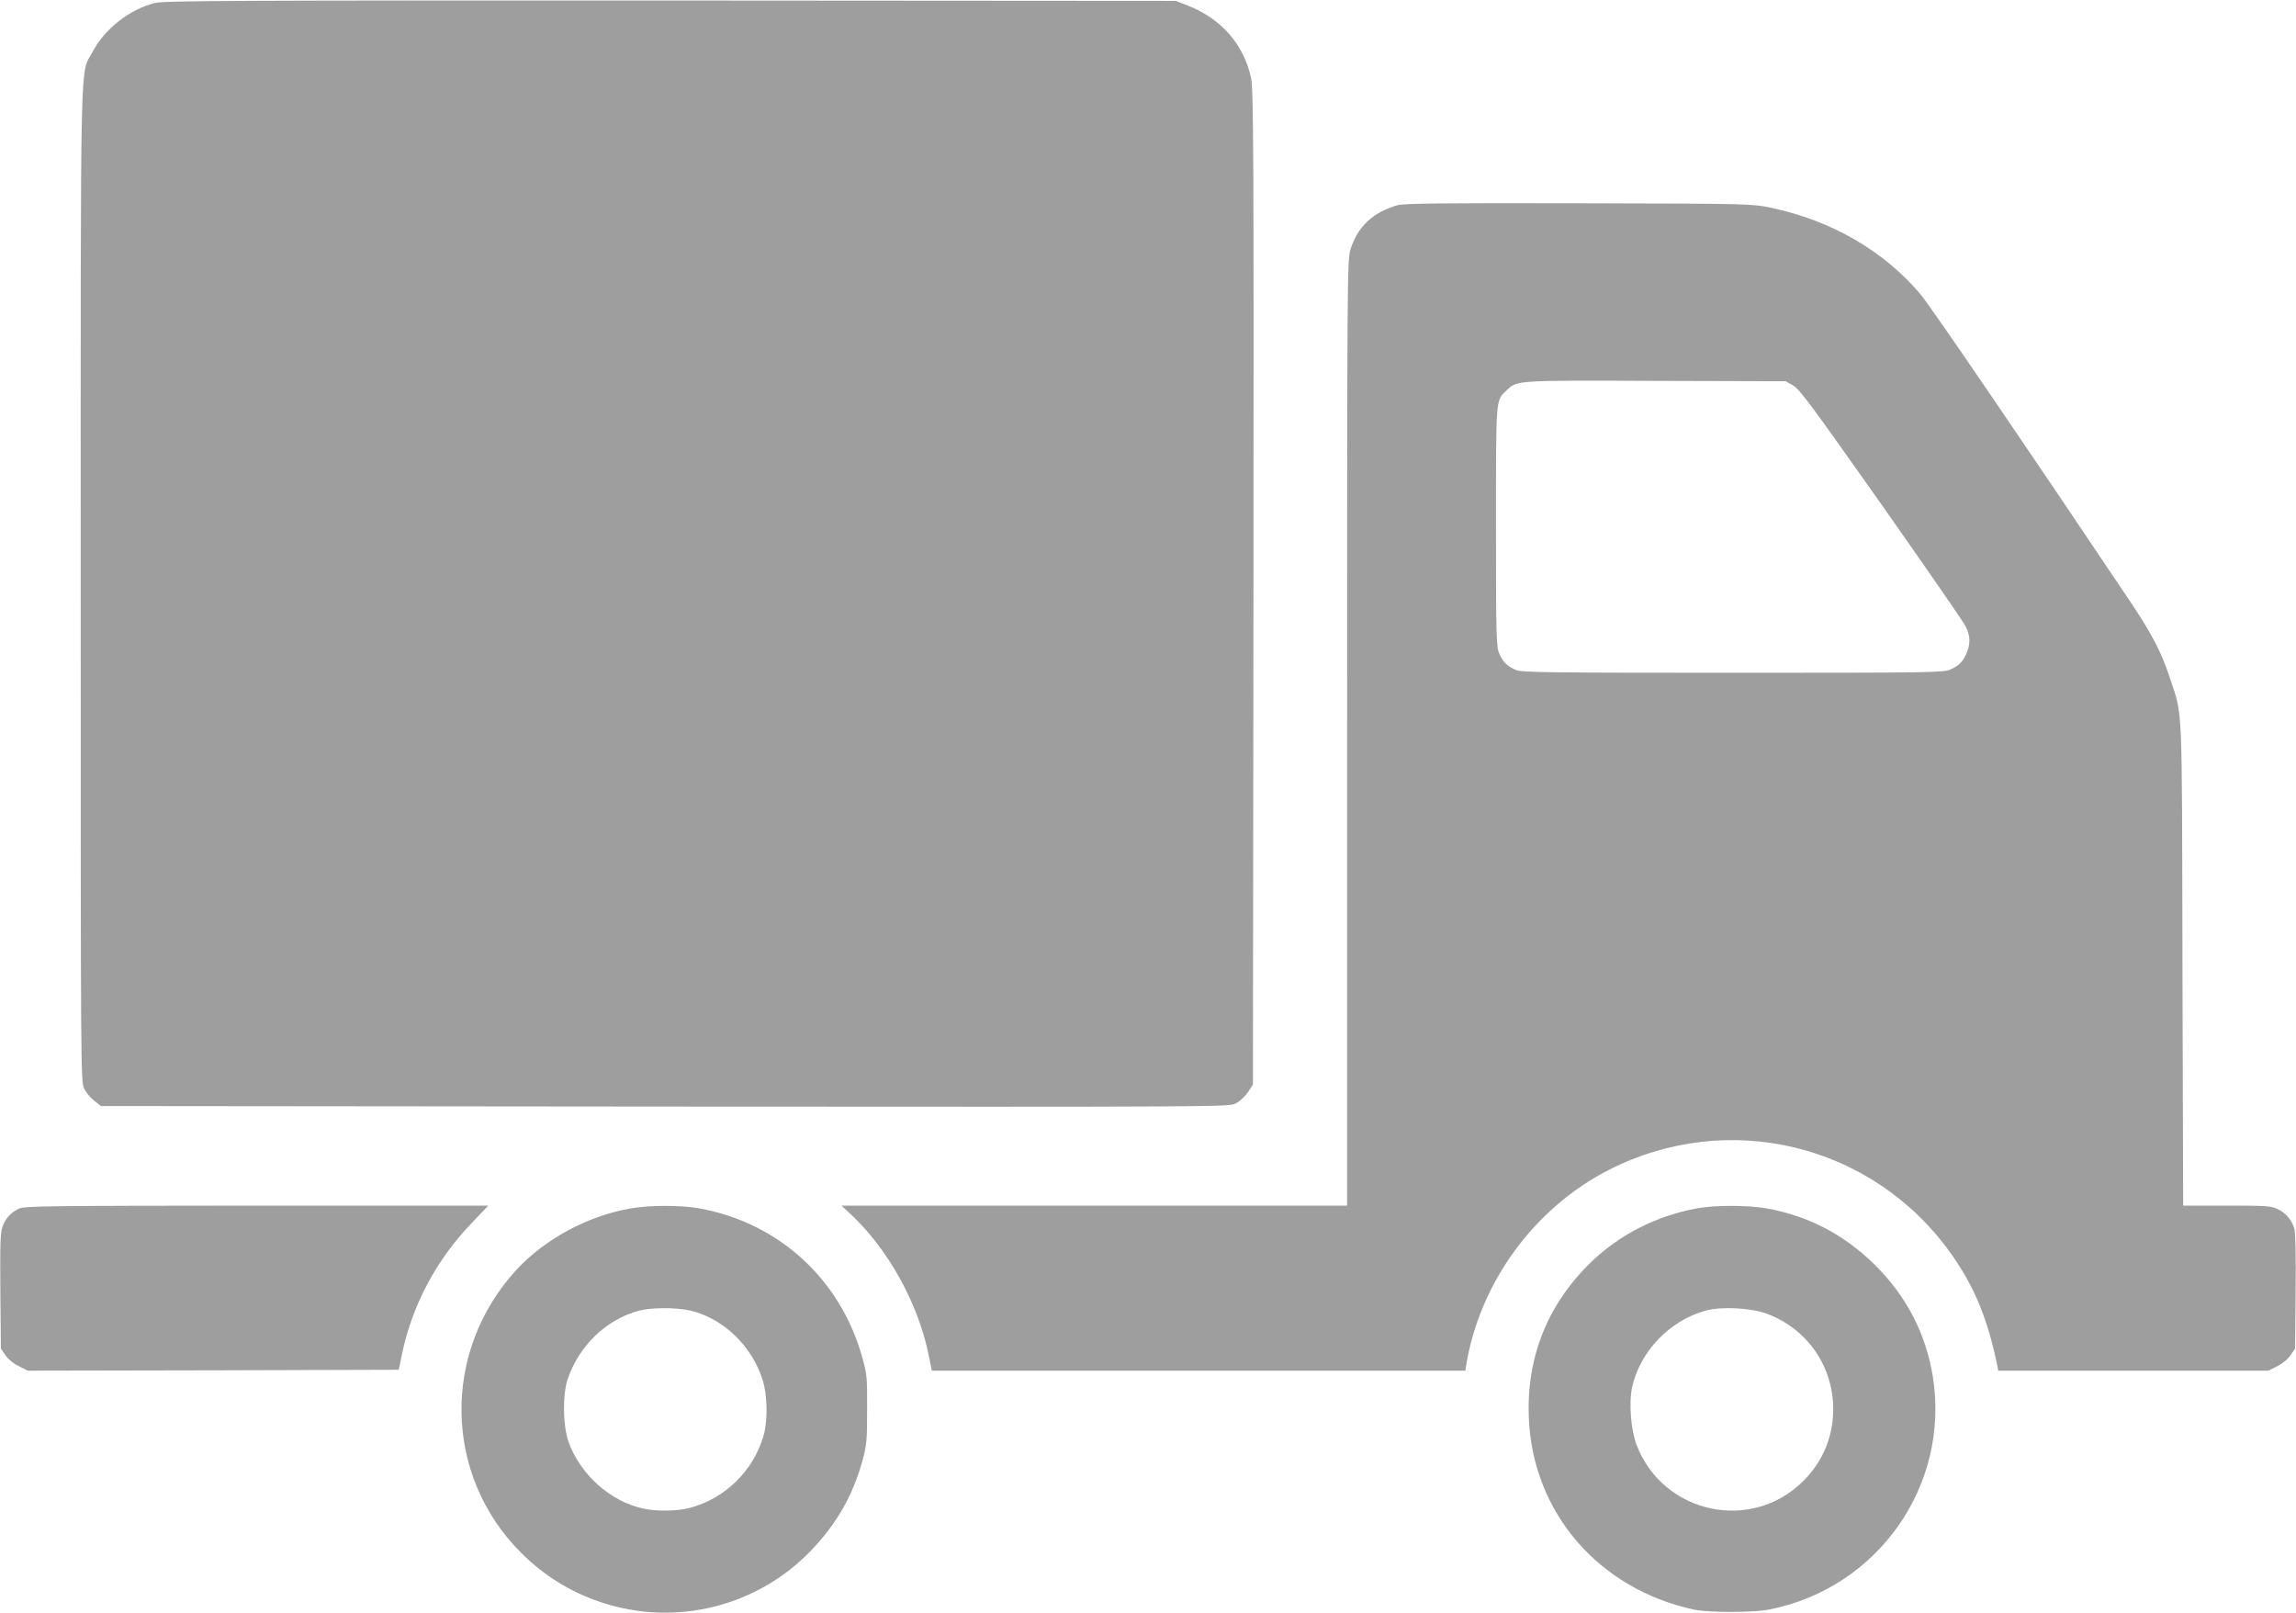 <?xml version="1.0" standalone="no"?>
<!DOCTYPE svg PUBLIC "-//W3C//DTD SVG 20010904//EN"
 "http://www.w3.org/TR/2001/REC-SVG-20010904/DTD/svg10.dtd">
<svg version="1.0" xmlns="http://www.w3.org/2000/svg"
 width="1280pt" height="899pt" viewBox="0 0 1280 899"
 preserveAspectRatio="xMidYMid meet">
<g transform="translate(0,899) scale(0.1,-0.1)"
fill="#9e9e9e" stroke="none">
<path d="M866 8974 c-141 -34 -282 -144 -350 -273 -71 -135 -66 102 -66 -2969
0 -2749 0 -2773 20 -2812 11 -21 36 -51 57 -67 l36 -28 3144 -3 c3139 -2 3144
-2 3183 18 22 11 52 39 67 62 l28 42 3 2768 c2 2429 0 2777 -13 2841 -39 187
-166 333 -353 406 l-67 26 -2815 2 c-2404 1 -2824 -1 -2874 -13z"/>
<path d="M7790 7846 c-138 -40 -221 -119 -262 -248 -17 -58 -18 -160 -18
-2694 l0 -2634 -1410 0 -1409 0 51 -47 c210 -197 376 -496 435 -785 l18 -88
1487 0 1487 0 6 38 c78 457 379 868 792 1080 667 341 1471 147 1907 -462 133
-186 208 -368 262 -634 l4 -22 753 0 753 0 50 25 c28 14 60 40 74 62 l25 36 3
316 c2 203 -1 329 -7 352 -15 49 -45 86 -92 109 -35 18 -59 20 -283 20 l-245
0 -4 1348 c-3 1498 2 1374 -72 1599 -47 142 -100 243 -228 433 -572 853 -1102
1630 -1159 1698 -203 242 -497 413 -835 484 -107 22 -113 23 -1073 25 -770 2
-974 -1 -1010 -11z m2207 -1005 c36 -20 108 -119 490 -660 246 -350 458 -656
470 -680 27 -52 29 -97 8 -148 -21 -50 -42 -72 -90 -94 -38 -18 -96 -19 -1213
-19 -1033 0 -1177 2 -1209 15 -50 21 -72 42 -94 90 -17 38 -19 81 -19 708 0
728 -2 704 58 760 61 58 43 57 832 54 l725 -2 42 -24z"/>
<path d="M105 2253 c-47 -24 -73 -53 -90 -97 -13 -35 -15 -90 -13 -362 l3
-321 25 -37 c15 -22 45 -47 75 -61 l50 -25 1034 2 1034 3 18 87 c56 271 191
525 387 729 l94 99 -1293 0 c-1160 -1 -1297 -2 -1324 -17z"/>
<path d="M3520 2255 c-240 -40 -481 -170 -641 -343 -418 -455 -407 -1145 26
-1577 125 -126 276 -219 443 -275 414 -139 871 -27 1172 286 143 148 236 311
288 502 24 88 26 114 26 287 1 178 -1 196 -27 289 -121 437 -469 753 -911 831
-105 18 -271 18 -376 0z m329 -570 c182 -43 342 -196 402 -385 28 -85 30 -230
5 -315 -58 -196 -215 -348 -411 -400 -69 -18 -182 -20 -257 -4 -184 38 -357
193 -420 377 -30 89 -32 258 -4 342 63 189 215 335 397 384 71 19 208 19 288
1z"/>
<path d="M9462 2255 c-225 -41 -431 -145 -591 -299 -244 -236 -362 -532 -348
-870 22 -528 390 -954 922 -1068 81 -17 332 -17 420 1 606 120 1008 694 910
1300 -39 237 -145 443 -319 617 -173 172 -374 277 -610 319 -106 18 -283 18
-384 0z m392 -589 c223 -85 366 -293 366 -531 0 -152 -58 -292 -166 -399 -290
-291 -783 -184 -930 200 -32 84 -44 234 -25 322 44 199 209 372 411 427 88 24
257 15 344 -19z"/>
</g>
</svg>
